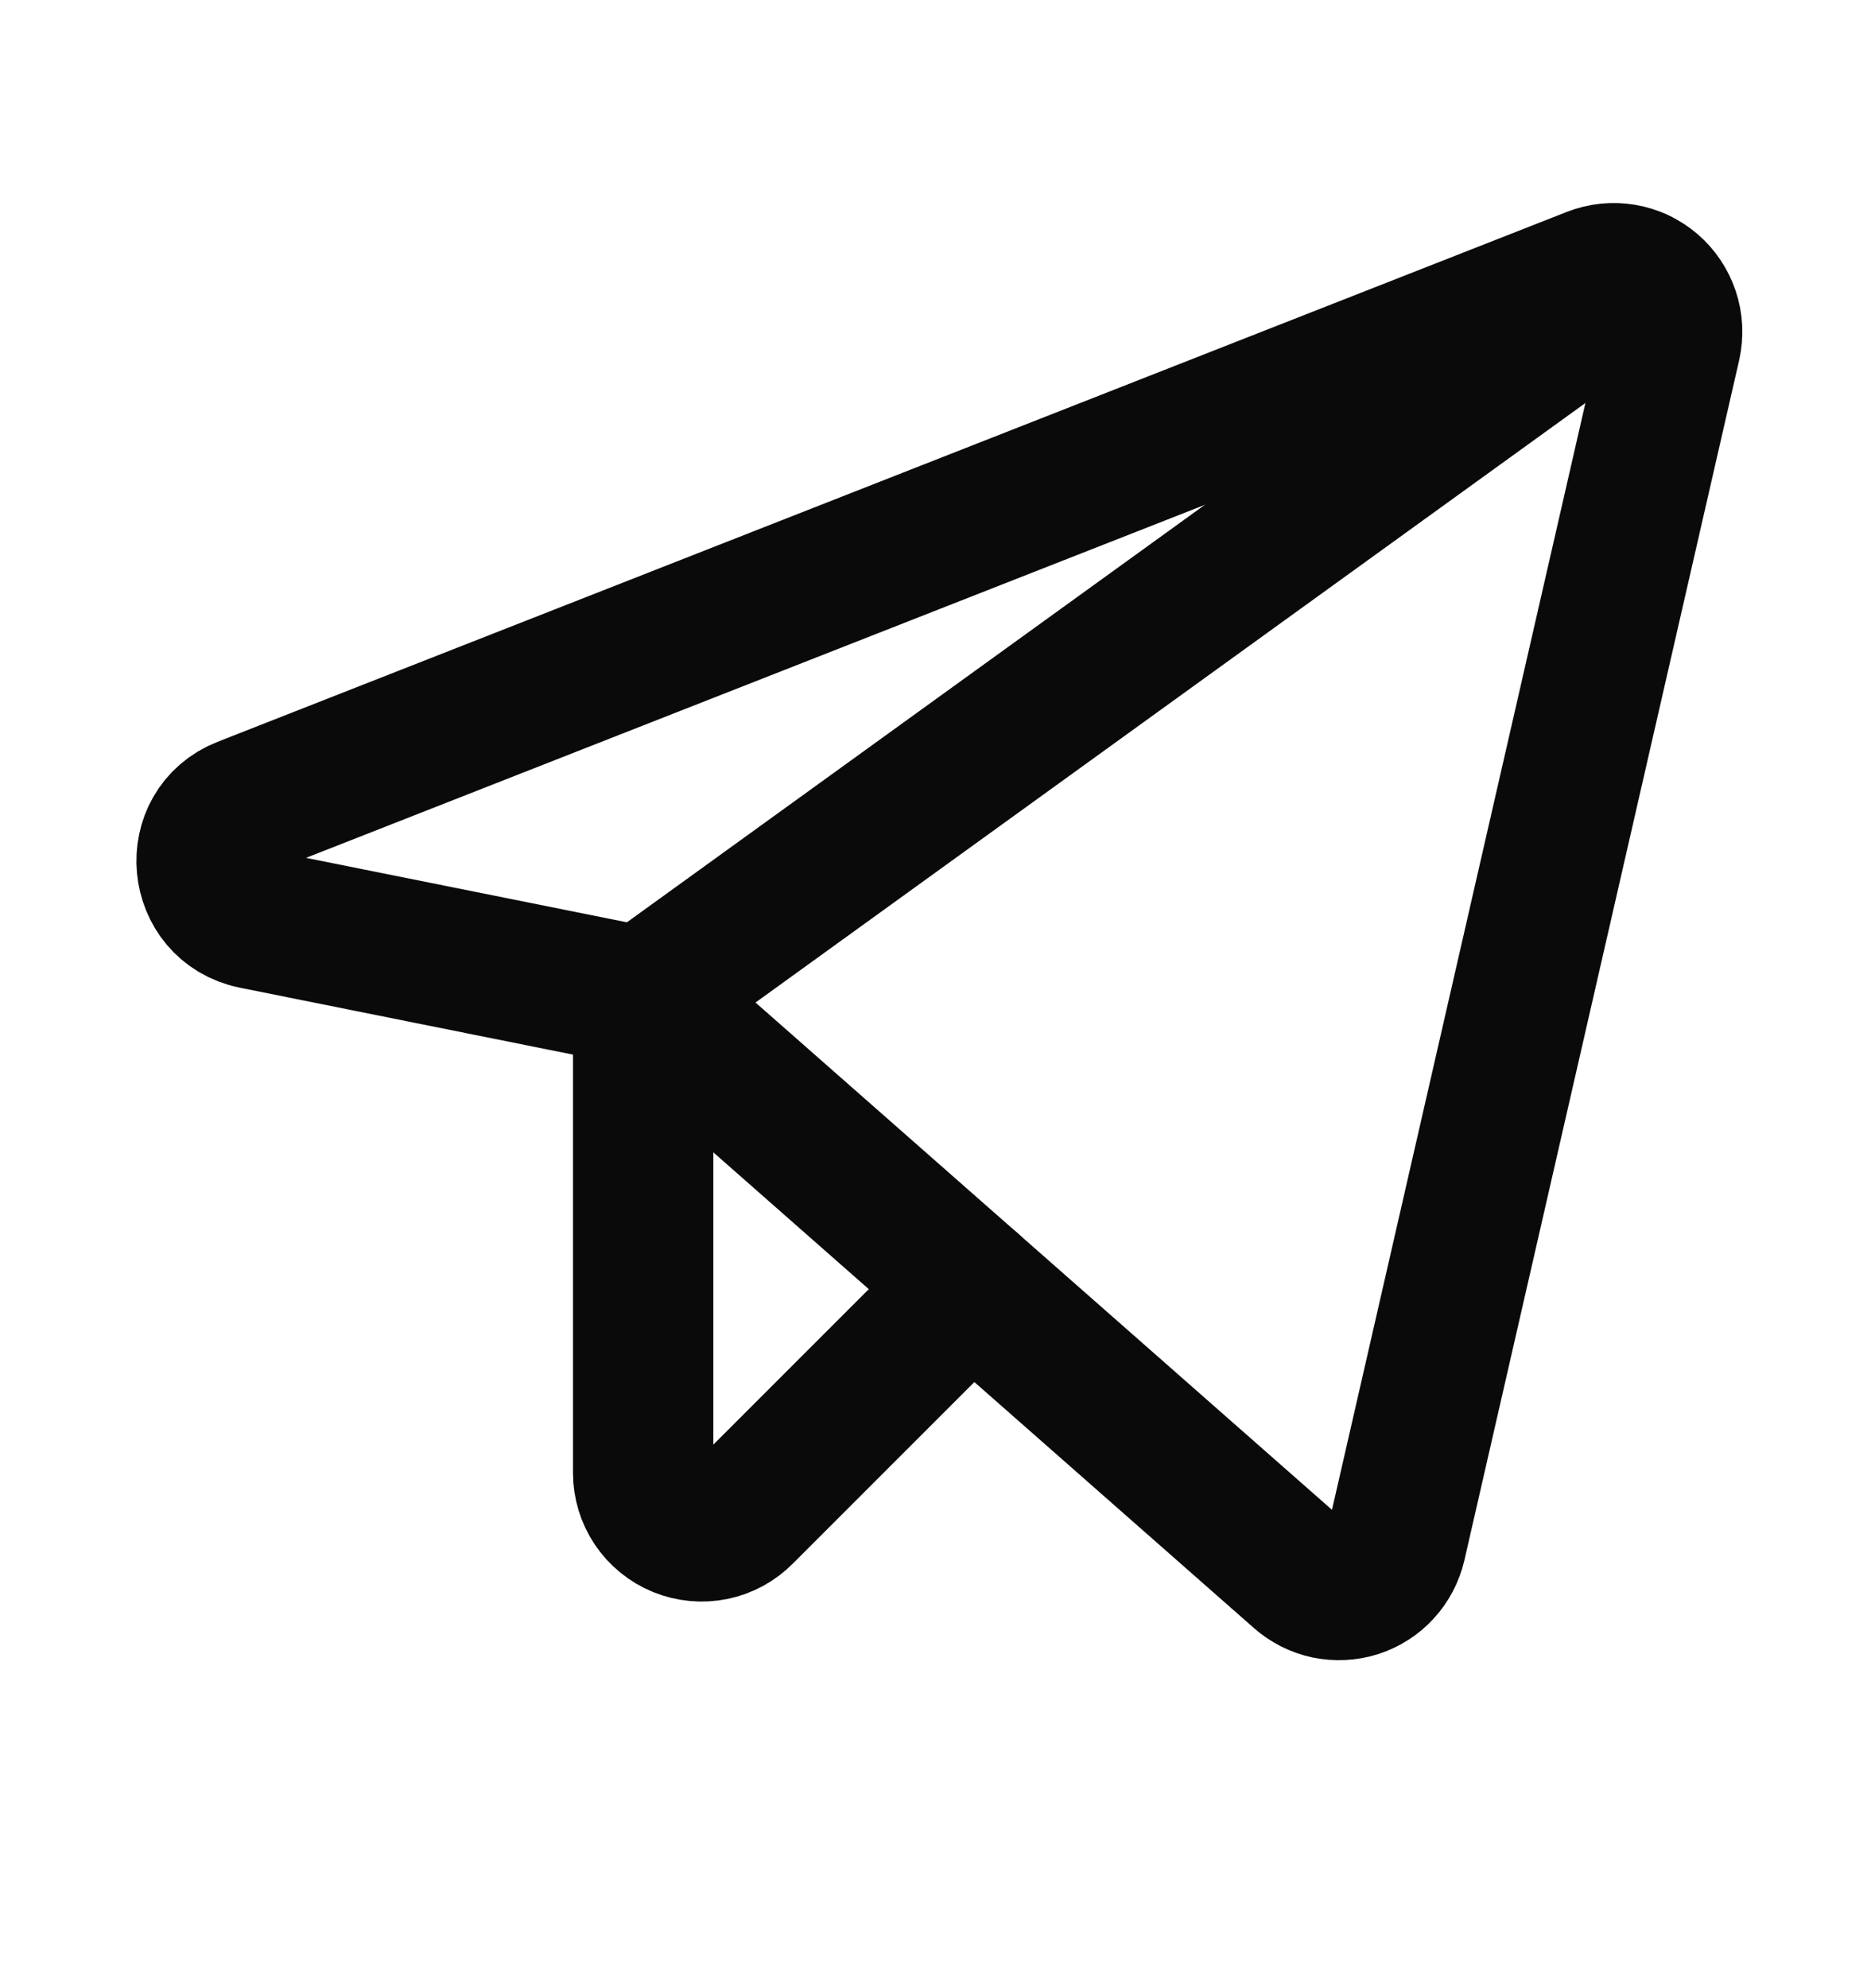 <svg width="16" height="17" viewBox="0 0 16 17" fill="none" xmlns="http://www.w3.org/2000/svg">
<g clip-path="url(#clip0_1266_13247)">
<path d="M5.5 8.526L11.119 13.47C11.184 13.527 11.262 13.567 11.347 13.585C11.432 13.602 11.52 13.598 11.603 13.572C11.685 13.545 11.76 13.498 11.818 13.434C11.877 13.37 11.918 13.292 11.938 13.207L14.288 2.945C14.307 2.856 14.303 2.764 14.274 2.678C14.245 2.592 14.194 2.516 14.126 2.457C14.057 2.398 13.973 2.358 13.884 2.343C13.795 2.328 13.703 2.337 13.619 2.37L2.081 6.901C1.619 7.082 1.681 7.757 2.169 7.857L5.5 8.526Z" stroke="#0B0A0A" stroke-width="1.2" stroke-linecap="round" stroke-linejoin="round"/>
<path d="M5.5 8.526L14.006 2.382" stroke="#0B0A0A" stroke-width="1.2" stroke-linecap="round" stroke-linejoin="round"/>
<path d="M8.306 10.995L6.356 12.945C6.287 13.015 6.198 13.064 6.101 13.084C6.003 13.104 5.903 13.094 5.811 13.057C5.719 13.019 5.64 12.955 5.585 12.873C5.53 12.791 5.5 12.694 5.5 12.595V8.526" stroke="#0B0A0A" stroke-width="1.2" stroke-linecap="round" stroke-linejoin="round"/>
</g>
<defs>
<clipPath id="clip0_1266_13247">
<rect width="16" height="16" fill="white" transform="translate(0 0.095)"/>
</clipPath>
</defs>
</svg>

